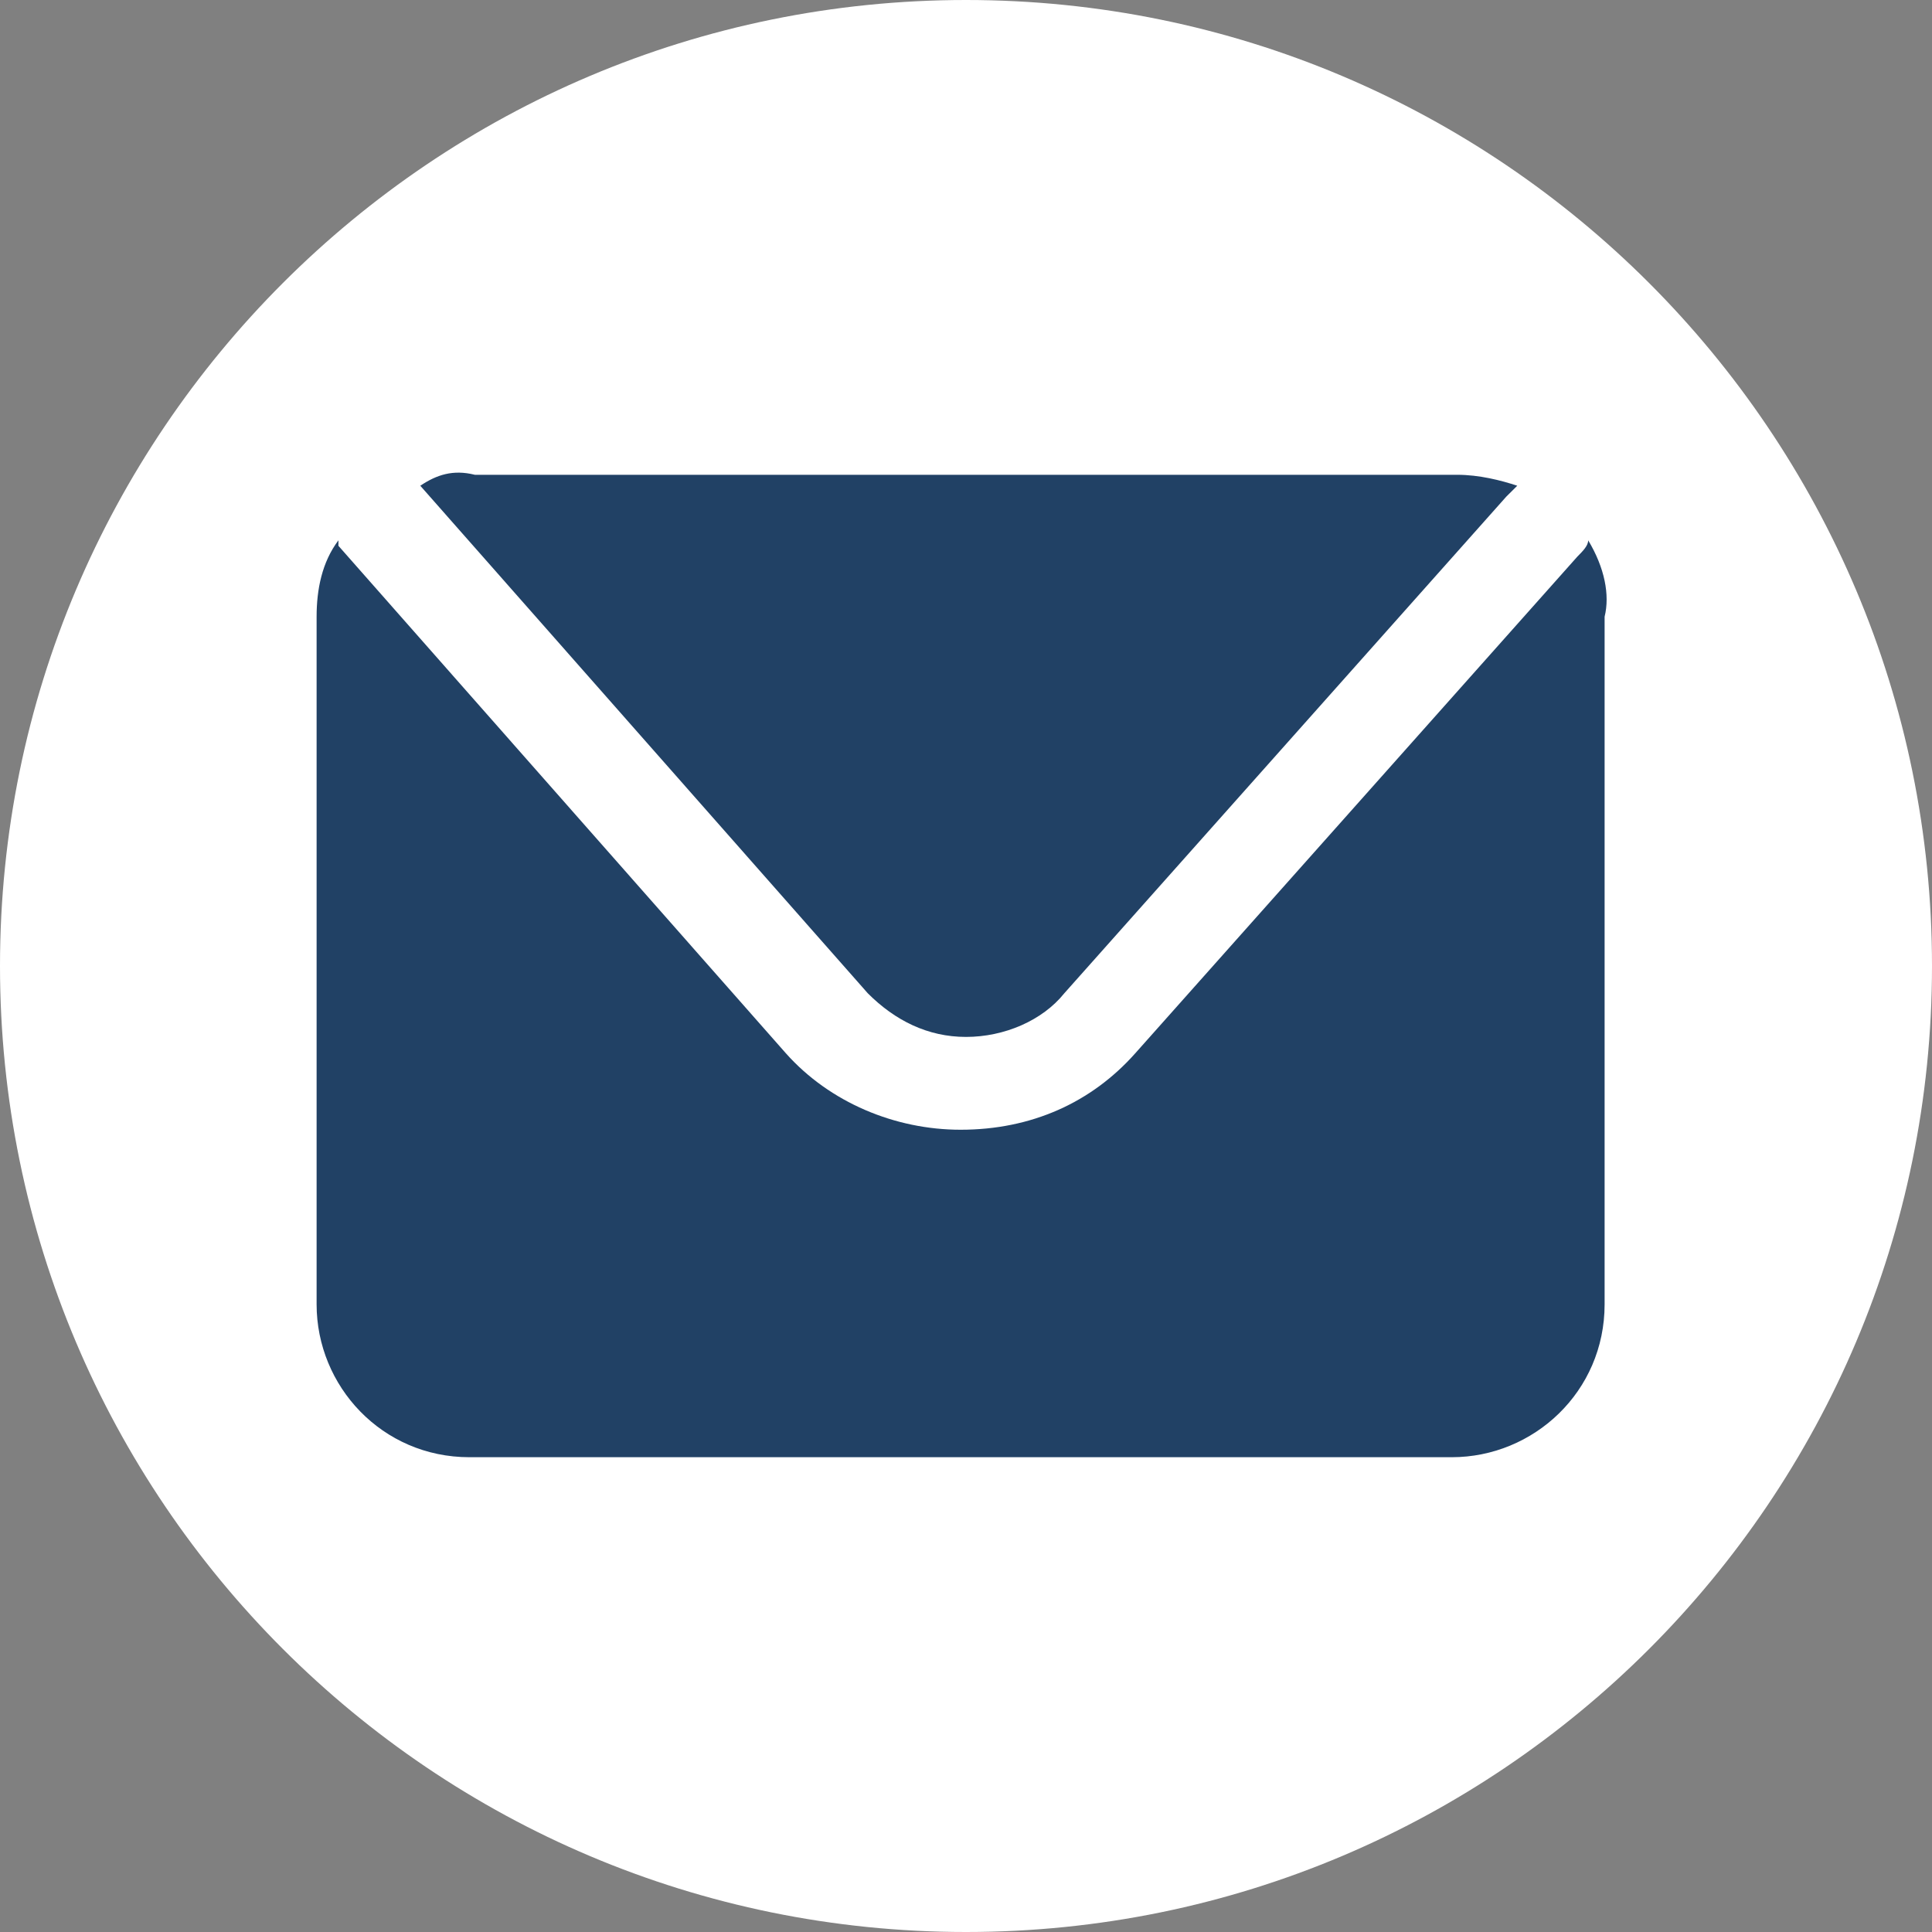 <?xml version="1.0" encoding="UTF-8"?>
<svg xmlns="http://www.w3.org/2000/svg" width="24" height="24" viewBox="0 0 24 24" fill="none">
  <rect x="0" y="0" width="24" height="24" fill="#808080" stroke="none"/>
  <g id="Group">
    <path id="Vector" d="M12 24C18.627 24 24 18.627 24 12C24 5.373 18.627 0 12 0C5.373 0 0 5.373 0 12C0 18.627 5.373 24 12 24Z" fill="white"></path>
    <g id="Group_2">
      <path id="Vector_2" d="M5.221 6.034L10.78 12.339C11.119 12.678 11.526 12.881 12 12.881C12.475 12.881 12.949 12.678 13.221 12.339L18.712 6.169C18.78 6.102 18.78 6.102 18.848 6.034C18.644 5.966 18.373 5.898 18.102 5.898H5.899C5.627 5.83 5.424 5.898 5.221 6.034Z" fill="#214165"></path>
      <path id="Vector_3" d="M19.729 6.712C19.729 6.78 19.661 6.847 19.594 6.915L14.102 13.085C13.56 13.695 12.814 14.034 11.933 14.034C11.119 14.034 10.306 13.695 9.763 13.085L4.204 6.78C4.204 6.78 4.204 6.78 4.204 6.712C4 6.983 3.933 7.322 3.933 7.661V16.203C3.933 17.22 4.746 18.102 5.831 18.102H18.034C19.051 18.102 19.933 17.288 19.933 16.203V7.661C20 7.39 19.933 7.051 19.729 6.712Z" fill="#214165"></path>
    </g>
  </g>
</svg>
